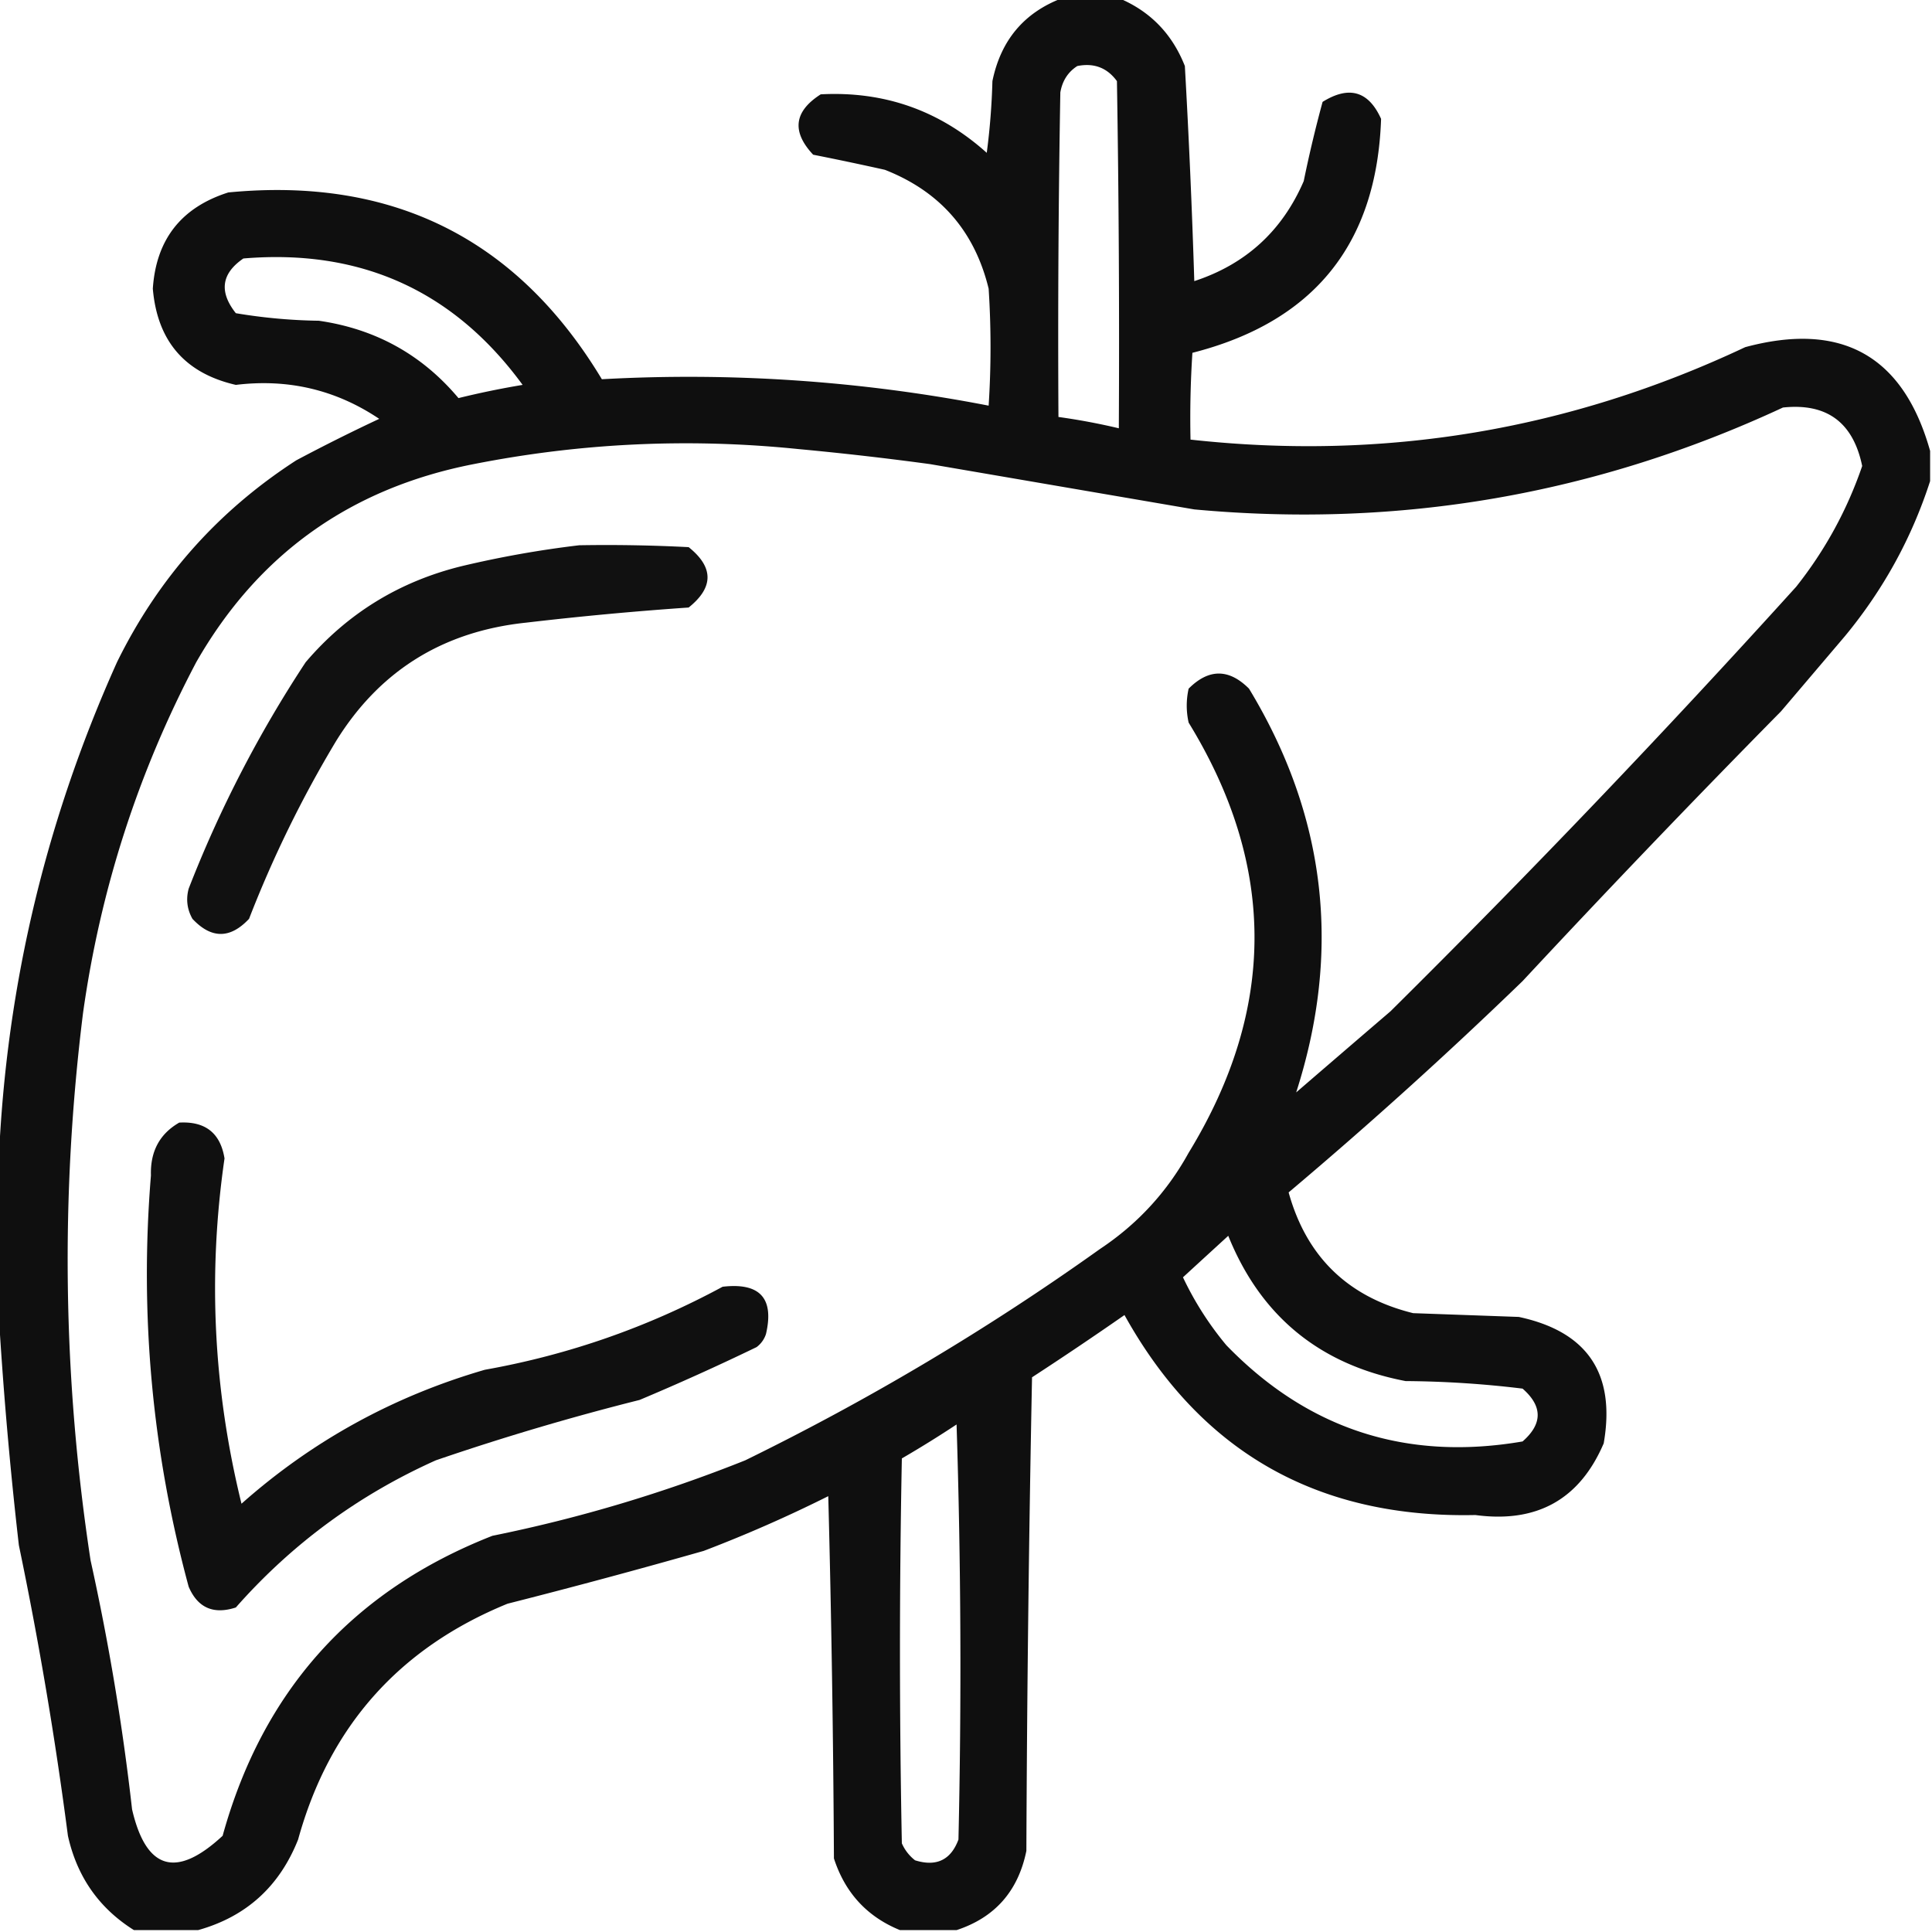 <svg xmlns="http://www.w3.org/2000/svg" width="512" height="512" style="shape-rendering:geometricPrecision;text-rendering:geometricPrecision;image-rendering:optimizeQuality;fill-rule:evenodd;clip-rule:evenodd"><path d="M281.5-.5h15c8.314 3.482 14.147 9.482 17.5 18a2253.177 2253.177 0 0 1 2.5 57c13.635-4.467 23.302-13.3 29-26.5a340.92 340.92 0 0 1 5-21c7.018-4.369 12.185-2.869 15.5 4.5-1.119 33.126-17.786 53.793-50 62-.5 7.659-.666 15.326-.5 23 51.325 5.668 100.325-2.499 147-24.5 25.584-6.883 41.917 2.284 49 27.5v8c-4.849 15.024-12.349 28.69-22.5 41l-17 20a3453.708 3453.708 0 0 0-68.5 71.5 1225.844 1225.844 0 0 1-62 56c4.741 17.074 15.741 27.74 33 32l28 1c18.21 3.889 25.71 15.056 22.5 33.5-6.358 14.853-17.691 21.187-34 19-41.875.909-72.875-16.758-93-53a962.004 962.004 0 0 1-24.5 16.5c-.83 41.762-1.33 83.596-1.5 125.5-2.169 10.661-8.336 17.661-18.5 21h-15c-8.711-3.55-14.545-9.883-17.5-19a4613.344 4613.344 0 0 0-1.5-96 362.569 362.569 0 0 1-33 14.5 1851.723 1851.723 0 0 1-52 14c-28.741 11.741-47.241 32.574-55.5 62.5-4.935 12.441-13.769 20.441-26.5 24h-17c-9.252-5.804-15.086-14.138-17.5-25a1030.732 1030.732 0 0 0-13-77 1121.995 1121.995 0 0 1-5.5-64v-33c1.369-47.664 11.869-93.331 31.5-137 10.922-22.252 26.756-40.085 47.5-53.5a478.226 478.226 0 0 1 22-11c-11.452-7.69-24.119-10.69-38-9-13.481-3.096-20.814-11.596-22-25.5.866-13.035 7.533-21.535 20-25.5 43.589-4.206 76.589 12.294 99 49.5a417.001 417.001 0 0 1 102.5 7 240.38 240.38 0 0 0 0-31c-3.714-15.263-12.881-25.763-27.5-31.5a807.733 807.733 0 0 0-19-4c-5.755-6.137-5.088-11.47 2-16 16.83-.89 31.496 4.276 44 15.5a182.464 182.464 0 0 0 1.5-19c2.219-10.835 8.386-18.169 18.5-22Zm4 18c4.409-.881 7.909.452 10.5 4 .5 30.665.667 61.332.5 92a169.25 169.25 0 0 0-16-3c-.167-28.669 0-57.335.5-86 .53-3.085 2.03-5.418 4.5-7Zm-221 51c31.09-2.616 55.756 8.55 74 33.5-5.723.953-11.39 2.12-17 3.5-9.657-11.499-21.99-18.332-37-20.5a144.64 144.64 0 0 1-22-2c-4.498-5.68-3.831-10.513 2-14.5Zm279 221c12.098-37.622 7.931-73.288-12.5-107-5.333-5.333-10.667-5.333-16 0-.667 3-.667 6 0 9 23.274 37.921 23.274 75.921 0 114-5.738 10.405-13.571 18.905-23.5 25.5-29.68 21.184-61.013 39.851-94 56a387.797 387.797 0 0 1-67 20c-37.034 14.528-60.867 41.028-71.5 79.5-12.28 11.399-20.28 9.066-24-7a634.169 634.169 0 0 0-11-66c-7.358-48.26-8.024-96.593-2-145 4.59-32.768 14.59-63.768 30-93 16.361-28.622 40.861-46.122 73.5-52.5 28.452-5.616 57.119-6.949 86-4a834.003 834.003 0 0 1 35 4l70 12c54.472 5.033 106.472-3.967 156-27 11.611-1.236 18.611 3.931 21 15.5-4.005 11.677-9.838 22.344-17.5 32A2851.547 2851.547 0 0 1 368.5 268a12200.226 12200.226 0 0 0-25 21.5Zm-18 38c8.602 21.32 24.269 34.153 47 38.5 10.406.073 20.739.74 31 2 5.333 4.667 5.333 9.333 0 14-30.757 5.276-56.924-3.224-78.5-25.5a84.382 84.382 0 0 1-11.5-18c4.02-3.689 8.02-7.355 12-11Zm-72 50a2020.592 2020.592 0 0 1 .5 110c-2.017 5.424-5.85 7.258-11.5 5.5a11.532 11.532 0 0 1-3.5-4.5c-.667-34-.667-68 0-102 4.981-2.9 9.815-5.9 14.5-9Z" style="opacity:.939"/><path d="M153.5 144.5c9.672-.166 19.339 0 29 .5 6.667 5.333 6.667 10.667 0 16a903.888 903.888 0 0 0-43 4c-22.138 2.303-38.971 12.803-50.5 31.5a306.773 306.773 0 0 0-23 47c-5 5.333-10 5.333-15 0-1.422-2.53-1.755-5.197-1-8a319.426 319.426 0 0 1 31-60c11.038-12.941 24.871-21.441 41.5-25.5a273.92 273.92 0 0 1 31-5.5Z" style="opacity:.931"/><path d="M47.5 297.5c6.914-.389 10.914 2.778 12 9.5-4.459 30.702-2.959 61.202 4.5 91.5 18.718-16.615 40.218-28.448 64.5-35.5 22.192-3.953 43.192-11.286 63-22 9.86-1.145 13.694 3.021 11.5 12.5a6.978 6.978 0 0 1-2.5 3.5 645.16 645.16 0 0 1-31 14 670.793 670.793 0 0 0-54 16c-20.526 9.203-38.192 22.203-53 39-5.93 1.925-10.098.092-12.5-5.5-9.682-35.78-13.015-72.113-10-109-.196-6.341 2.304-11.008 7.5-14Z" style="opacity:.934"/></svg>